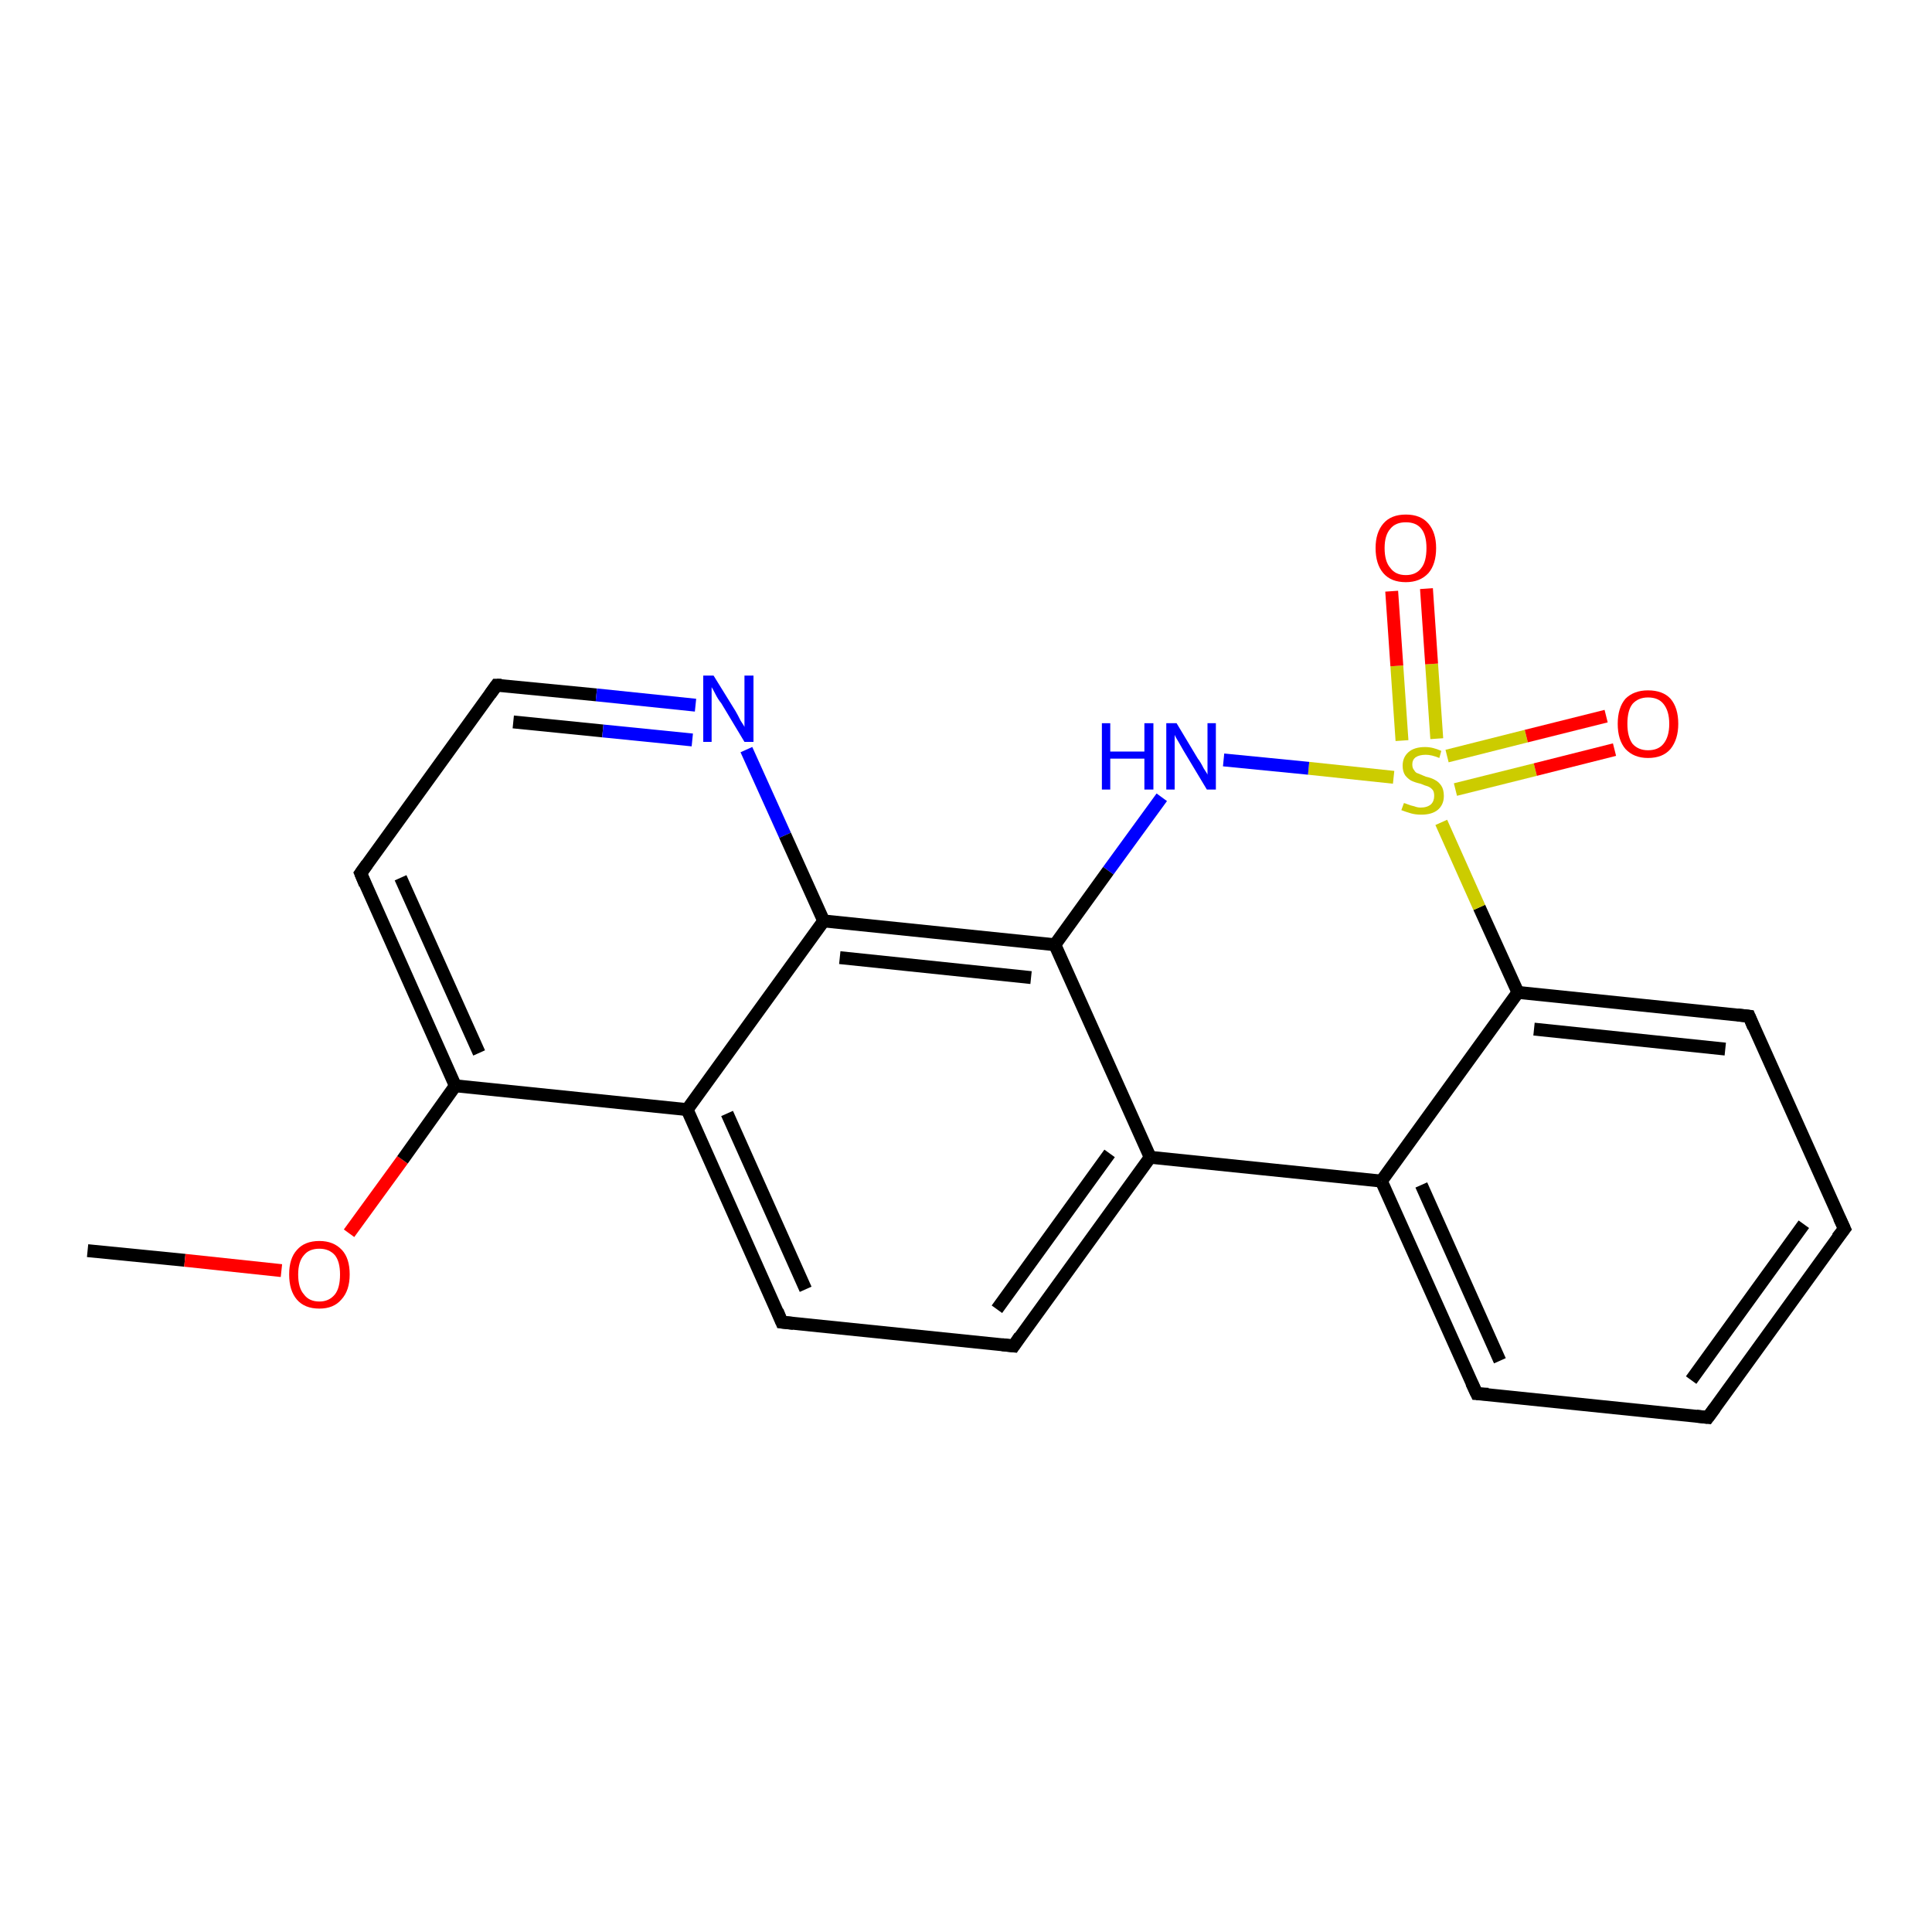 <?xml version='1.0' encoding='iso-8859-1'?>
<svg version='1.1' baseProfile='full'
              xmlns='http://www.w3.org/2000/svg'
                      xmlns:rdkit='http://www.rdkit.org/xml'
                      xmlns:xlink='http://www.w3.org/1999/xlink'
                  xml:space='preserve'
width='300px' height='300px' viewBox='0 0 300 300'>
<!-- END OF HEADER -->
<rect style='opacity:1.0;fill:#FFFFFF;stroke:none' width='300.0' height='300.0' x='0.0' y='0.0'> </rect>
<path class='bond-0 atom-0 atom-1' d='M 13.6,194.2 L 28.7,195.7' style='fill:none;fill-rule:evenodd;stroke:#000000;stroke-width:2.0px;stroke-linecap:butt;stroke-linejoin:miter;stroke-opacity:1' />
<path class='bond-0 atom-0 atom-1' d='M 28.7,195.7 L 43.7,197.3' style='fill:none;fill-rule:evenodd;stroke:#FF0000;stroke-width:2.0px;stroke-linecap:butt;stroke-linejoin:miter;stroke-opacity:1' />
<path class='bond-1 atom-1 atom-2' d='M 54.2,191.5 L 62.5,180.1' style='fill:none;fill-rule:evenodd;stroke:#FF0000;stroke-width:2.0px;stroke-linecap:butt;stroke-linejoin:miter;stroke-opacity:1' />
<path class='bond-1 atom-1 atom-2' d='M 62.5,180.1 L 70.7,168.6' style='fill:none;fill-rule:evenodd;stroke:#000000;stroke-width:2.0px;stroke-linecap:butt;stroke-linejoin:miter;stroke-opacity:1' />
<path class='bond-2 atom-2 atom-3' d='M 70.7,168.6 L 56.0,135.6' style='fill:none;fill-rule:evenodd;stroke:#000000;stroke-width:2.0px;stroke-linecap:butt;stroke-linejoin:miter;stroke-opacity:1' />
<path class='bond-2 atom-2 atom-3' d='M 74.4,163.5 L 62.2,136.3' style='fill:none;fill-rule:evenodd;stroke:#000000;stroke-width:2.0px;stroke-linecap:butt;stroke-linejoin:miter;stroke-opacity:1' />
<path class='bond-3 atom-3 atom-4' d='M 56.0,135.6 L 77.1,106.4' style='fill:none;fill-rule:evenodd;stroke:#000000;stroke-width:2.0px;stroke-linecap:butt;stroke-linejoin:miter;stroke-opacity:1' />
<path class='bond-4 atom-4 atom-5' d='M 77.1,106.4 L 92.6,107.9' style='fill:none;fill-rule:evenodd;stroke:#000000;stroke-width:2.0px;stroke-linecap:butt;stroke-linejoin:miter;stroke-opacity:1' />
<path class='bond-4 atom-4 atom-5' d='M 92.6,107.9 L 108.0,109.5' style='fill:none;fill-rule:evenodd;stroke:#0000FF;stroke-width:2.0px;stroke-linecap:butt;stroke-linejoin:miter;stroke-opacity:1' />
<path class='bond-4 atom-4 atom-5' d='M 79.7,112.1 L 93.6,113.5' style='fill:none;fill-rule:evenodd;stroke:#000000;stroke-width:2.0px;stroke-linecap:butt;stroke-linejoin:miter;stroke-opacity:1' />
<path class='bond-4 atom-4 atom-5' d='M 93.6,113.5 L 107.5,114.9' style='fill:none;fill-rule:evenodd;stroke:#0000FF;stroke-width:2.0px;stroke-linecap:butt;stroke-linejoin:miter;stroke-opacity:1' />
<path class='bond-5 atom-5 atom-6' d='M 115.9,116.4 L 121.9,129.7' style='fill:none;fill-rule:evenodd;stroke:#0000FF;stroke-width:2.0px;stroke-linecap:butt;stroke-linejoin:miter;stroke-opacity:1' />
<path class='bond-5 atom-5 atom-6' d='M 121.9,129.7 L 127.9,143.0' style='fill:none;fill-rule:evenodd;stroke:#000000;stroke-width:2.0px;stroke-linecap:butt;stroke-linejoin:miter;stroke-opacity:1' />
<path class='bond-6 atom-6 atom-7' d='M 127.9,143.0 L 163.8,146.7' style='fill:none;fill-rule:evenodd;stroke:#000000;stroke-width:2.0px;stroke-linecap:butt;stroke-linejoin:miter;stroke-opacity:1' />
<path class='bond-6 atom-6 atom-7' d='M 130.4,148.7 L 160.1,151.8' style='fill:none;fill-rule:evenodd;stroke:#000000;stroke-width:2.0px;stroke-linecap:butt;stroke-linejoin:miter;stroke-opacity:1' />
<path class='bond-7 atom-7 atom-8' d='M 163.8,146.7 L 178.6,179.7' style='fill:none;fill-rule:evenodd;stroke:#000000;stroke-width:2.0px;stroke-linecap:butt;stroke-linejoin:miter;stroke-opacity:1' />
<path class='bond-8 atom-8 atom-9' d='M 178.6,179.7 L 157.4,209.0' style='fill:none;fill-rule:evenodd;stroke:#000000;stroke-width:2.0px;stroke-linecap:butt;stroke-linejoin:miter;stroke-opacity:1' />
<path class='bond-8 atom-8 atom-9' d='M 172.3,179.1 L 154.8,203.3' style='fill:none;fill-rule:evenodd;stroke:#000000;stroke-width:2.0px;stroke-linecap:butt;stroke-linejoin:miter;stroke-opacity:1' />
<path class='bond-9 atom-9 atom-10' d='M 157.4,209.0 L 121.4,205.3' style='fill:none;fill-rule:evenodd;stroke:#000000;stroke-width:2.0px;stroke-linecap:butt;stroke-linejoin:miter;stroke-opacity:1' />
<path class='bond-10 atom-10 atom-11' d='M 121.4,205.3 L 106.7,172.3' style='fill:none;fill-rule:evenodd;stroke:#000000;stroke-width:2.0px;stroke-linecap:butt;stroke-linejoin:miter;stroke-opacity:1' />
<path class='bond-10 atom-10 atom-11' d='M 125.1,200.2 L 112.9,172.9' style='fill:none;fill-rule:evenodd;stroke:#000000;stroke-width:2.0px;stroke-linecap:butt;stroke-linejoin:miter;stroke-opacity:1' />
<path class='bond-11 atom-8 atom-12' d='M 178.6,179.7 L 214.5,183.4' style='fill:none;fill-rule:evenodd;stroke:#000000;stroke-width:2.0px;stroke-linecap:butt;stroke-linejoin:miter;stroke-opacity:1' />
<path class='bond-12 atom-12 atom-13' d='M 214.5,183.4 L 229.3,216.4' style='fill:none;fill-rule:evenodd;stroke:#000000;stroke-width:2.0px;stroke-linecap:butt;stroke-linejoin:miter;stroke-opacity:1' />
<path class='bond-12 atom-12 atom-13' d='M 220.7,184.0 L 232.9,211.3' style='fill:none;fill-rule:evenodd;stroke:#000000;stroke-width:2.0px;stroke-linecap:butt;stroke-linejoin:miter;stroke-opacity:1' />
<path class='bond-13 atom-13 atom-14' d='M 229.3,216.4 L 265.2,220.1' style='fill:none;fill-rule:evenodd;stroke:#000000;stroke-width:2.0px;stroke-linecap:butt;stroke-linejoin:miter;stroke-opacity:1' />
<path class='bond-14 atom-14 atom-15' d='M 265.2,220.1 L 286.4,190.8' style='fill:none;fill-rule:evenodd;stroke:#000000;stroke-width:2.0px;stroke-linecap:butt;stroke-linejoin:miter;stroke-opacity:1' />
<path class='bond-14 atom-14 atom-15' d='M 262.6,214.3 L 280.1,190.1' style='fill:none;fill-rule:evenodd;stroke:#000000;stroke-width:2.0px;stroke-linecap:butt;stroke-linejoin:miter;stroke-opacity:1' />
<path class='bond-15 atom-15 atom-16' d='M 286.4,190.8 L 271.6,157.8' style='fill:none;fill-rule:evenodd;stroke:#000000;stroke-width:2.0px;stroke-linecap:butt;stroke-linejoin:miter;stroke-opacity:1' />
<path class='bond-16 atom-16 atom-17' d='M 271.6,157.8 L 235.7,154.1' style='fill:none;fill-rule:evenodd;stroke:#000000;stroke-width:2.0px;stroke-linecap:butt;stroke-linejoin:miter;stroke-opacity:1' />
<path class='bond-16 atom-16 atom-17' d='M 267.9,162.9 L 238.2,159.8' style='fill:none;fill-rule:evenodd;stroke:#000000;stroke-width:2.0px;stroke-linecap:butt;stroke-linejoin:miter;stroke-opacity:1' />
<path class='bond-17 atom-17 atom-18' d='M 235.7,154.1 L 229.7,140.9' style='fill:none;fill-rule:evenodd;stroke:#000000;stroke-width:2.0px;stroke-linecap:butt;stroke-linejoin:miter;stroke-opacity:1' />
<path class='bond-17 atom-17 atom-18' d='M 229.7,140.9 L 223.8,127.7' style='fill:none;fill-rule:evenodd;stroke:#CCCC00;stroke-width:2.0px;stroke-linecap:butt;stroke-linejoin:miter;stroke-opacity:1' />
<path class='bond-18 atom-18 atom-19' d='M 223.1,114.7 L 222.3,103.1' style='fill:none;fill-rule:evenodd;stroke:#CCCC00;stroke-width:2.0px;stroke-linecap:butt;stroke-linejoin:miter;stroke-opacity:1' />
<path class='bond-18 atom-18 atom-19' d='M 222.3,103.1 L 221.5,91.4' style='fill:none;fill-rule:evenodd;stroke:#FF0000;stroke-width:2.0px;stroke-linecap:butt;stroke-linejoin:miter;stroke-opacity:1' />
<path class='bond-18 atom-18 atom-19' d='M 217.7,115.0 L 216.9,103.4' style='fill:none;fill-rule:evenodd;stroke:#CCCC00;stroke-width:2.0px;stroke-linecap:butt;stroke-linejoin:miter;stroke-opacity:1' />
<path class='bond-18 atom-18 atom-19' d='M 216.9,103.4 L 216.1,91.8' style='fill:none;fill-rule:evenodd;stroke:#FF0000;stroke-width:2.0px;stroke-linecap:butt;stroke-linejoin:miter;stroke-opacity:1' />
<path class='bond-19 atom-18 atom-20' d='M 226.0,122.6 L 238.4,119.5' style='fill:none;fill-rule:evenodd;stroke:#CCCC00;stroke-width:2.0px;stroke-linecap:butt;stroke-linejoin:miter;stroke-opacity:1' />
<path class='bond-19 atom-18 atom-20' d='M 238.4,119.5 L 250.7,116.4' style='fill:none;fill-rule:evenodd;stroke:#FF0000;stroke-width:2.0px;stroke-linecap:butt;stroke-linejoin:miter;stroke-opacity:1' />
<path class='bond-19 atom-18 atom-20' d='M 224.7,117.4 L 237.0,114.3' style='fill:none;fill-rule:evenodd;stroke:#CCCC00;stroke-width:2.0px;stroke-linecap:butt;stroke-linejoin:miter;stroke-opacity:1' />
<path class='bond-19 atom-18 atom-20' d='M 237.0,114.3 L 249.4,111.2' style='fill:none;fill-rule:evenodd;stroke:#FF0000;stroke-width:2.0px;stroke-linecap:butt;stroke-linejoin:miter;stroke-opacity:1' />
<path class='bond-20 atom-18 atom-21' d='M 216.4,120.7 L 203.2,119.3' style='fill:none;fill-rule:evenodd;stroke:#CCCC00;stroke-width:2.0px;stroke-linecap:butt;stroke-linejoin:miter;stroke-opacity:1' />
<path class='bond-20 atom-18 atom-21' d='M 203.2,119.3 L 190.0,118.0' style='fill:none;fill-rule:evenodd;stroke:#0000FF;stroke-width:2.0px;stroke-linecap:butt;stroke-linejoin:miter;stroke-opacity:1' />
<path class='bond-21 atom-11 atom-2' d='M 106.7,172.3 L 70.7,168.6' style='fill:none;fill-rule:evenodd;stroke:#000000;stroke-width:2.0px;stroke-linecap:butt;stroke-linejoin:miter;stroke-opacity:1' />
<path class='bond-22 atom-17 atom-12' d='M 235.7,154.1 L 214.5,183.4' style='fill:none;fill-rule:evenodd;stroke:#000000;stroke-width:2.0px;stroke-linecap:butt;stroke-linejoin:miter;stroke-opacity:1' />
<path class='bond-23 atom-11 atom-6' d='M 106.7,172.3 L 127.9,143.0' style='fill:none;fill-rule:evenodd;stroke:#000000;stroke-width:2.0px;stroke-linecap:butt;stroke-linejoin:miter;stroke-opacity:1' />
<path class='bond-24 atom-21 atom-7' d='M 180.4,123.8 L 172.1,135.2' style='fill:none;fill-rule:evenodd;stroke:#0000FF;stroke-width:2.0px;stroke-linecap:butt;stroke-linejoin:miter;stroke-opacity:1' />
<path class='bond-24 atom-21 atom-7' d='M 172.1,135.2 L 163.8,146.7' style='fill:none;fill-rule:evenodd;stroke:#000000;stroke-width:2.0px;stroke-linecap:butt;stroke-linejoin:miter;stroke-opacity:1' />
<path d='M 56.7,137.3 L 56.0,135.6 L 57.0,134.2' style='fill:none;stroke:#000000;stroke-width:2.0px;stroke-linecap:butt;stroke-linejoin:miter;stroke-opacity:1;' />
<path d='M 76.1,107.8 L 77.1,106.4 L 77.9,106.4' style='fill:none;stroke:#000000;stroke-width:2.0px;stroke-linecap:butt;stroke-linejoin:miter;stroke-opacity:1;' />
<path d='M 158.4,207.5 L 157.4,209.0 L 155.6,208.8' style='fill:none;stroke:#000000;stroke-width:2.0px;stroke-linecap:butt;stroke-linejoin:miter;stroke-opacity:1;' />
<path d='M 123.2,205.5 L 121.4,205.3 L 120.7,203.6' style='fill:none;stroke:#000000;stroke-width:2.0px;stroke-linecap:butt;stroke-linejoin:miter;stroke-opacity:1;' />
<path d='M 228.5,214.7 L 229.3,216.4 L 231.1,216.5' style='fill:none;stroke:#000000;stroke-width:2.0px;stroke-linecap:butt;stroke-linejoin:miter;stroke-opacity:1;' />
<path d='M 263.4,219.9 L 265.2,220.1 L 266.3,218.6' style='fill:none;stroke:#000000;stroke-width:2.0px;stroke-linecap:butt;stroke-linejoin:miter;stroke-opacity:1;' />
<path d='M 285.3,192.2 L 286.4,190.8 L 285.6,189.1' style='fill:none;stroke:#000000;stroke-width:2.0px;stroke-linecap:butt;stroke-linejoin:miter;stroke-opacity:1;' />
<path d='M 272.3,159.5 L 271.6,157.8 L 269.8,157.6' style='fill:none;stroke:#000000;stroke-width:2.0px;stroke-linecap:butt;stroke-linejoin:miter;stroke-opacity:1;' />
<path class='atom-1' d='M 44.9 197.9
Q 44.9 195.4, 46.1 194.1
Q 47.3 192.7, 49.6 192.7
Q 51.8 192.7, 53.1 194.1
Q 54.3 195.4, 54.3 197.9
Q 54.3 200.4, 53.0 201.8
Q 51.8 203.2, 49.6 203.2
Q 47.3 203.2, 46.1 201.8
Q 44.9 200.4, 44.9 197.9
M 49.6 202.1
Q 51.1 202.1, 52.0 201.0
Q 52.8 200.0, 52.8 197.9
Q 52.8 195.9, 52.0 194.9
Q 51.1 193.9, 49.6 193.9
Q 48.0 193.9, 47.2 194.9
Q 46.3 195.9, 46.3 197.9
Q 46.3 200.0, 47.2 201.0
Q 48.0 202.1, 49.6 202.1
' fill='#FF0000'/>
<path class='atom-5' d='M 110.8 104.9
L 114.2 110.4
Q 114.5 110.9, 115.0 111.9
Q 115.6 112.8, 115.6 112.9
L 115.6 104.9
L 117.0 104.9
L 117.0 115.2
L 115.6 115.2
L 112.0 109.2
Q 111.5 108.6, 111.1 107.8
Q 110.7 107.0, 110.5 106.7
L 110.5 115.2
L 109.2 115.2
L 109.2 104.9
L 110.8 104.9
' fill='#0000FF'/>
<path class='atom-18' d='M 218.0 124.7
Q 218.1 124.7, 218.6 124.9
Q 219.1 125.1, 219.6 125.2
Q 220.1 125.4, 220.6 125.4
Q 221.6 125.4, 222.2 124.9
Q 222.7 124.4, 222.7 123.6
Q 222.7 123.0, 222.5 122.7
Q 222.2 122.3, 221.7 122.1
Q 221.3 122.0, 220.6 121.7
Q 219.7 121.5, 219.1 121.2
Q 218.6 120.9, 218.2 120.4
Q 217.8 119.8, 217.8 118.9
Q 217.8 117.6, 218.7 116.8
Q 219.6 116.0, 221.3 116.0
Q 222.5 116.0, 223.8 116.6
L 223.5 117.7
Q 222.3 117.2, 221.4 117.2
Q 220.4 117.2, 219.8 117.6
Q 219.3 118.0, 219.3 118.7
Q 219.3 119.3, 219.6 119.6
Q 219.8 120.0, 220.2 120.1
Q 220.7 120.3, 221.4 120.6
Q 222.3 120.8, 222.8 121.1
Q 223.4 121.4, 223.8 122.0
Q 224.2 122.6, 224.2 123.6
Q 224.2 125.0, 223.2 125.8
Q 222.3 126.5, 220.7 126.5
Q 219.8 126.5, 219.1 126.3
Q 218.4 126.1, 217.6 125.8
L 218.0 124.7
' fill='#CCCC00'/>
<path class='atom-19' d='M 213.6 85.1
Q 213.6 82.7, 214.8 81.3
Q 216.0 79.9, 218.3 79.9
Q 220.6 79.9, 221.8 81.3
Q 223.0 82.7, 223.0 85.1
Q 223.0 87.6, 221.8 89.0
Q 220.5 90.4, 218.3 90.4
Q 216.0 90.4, 214.8 89.0
Q 213.6 87.6, 213.6 85.1
M 218.3 89.3
Q 219.9 89.3, 220.7 88.2
Q 221.5 87.2, 221.5 85.1
Q 221.5 83.1, 220.7 82.1
Q 219.9 81.1, 218.3 81.1
Q 216.7 81.1, 215.9 82.1
Q 215.0 83.1, 215.0 85.1
Q 215.0 87.2, 215.9 88.2
Q 216.7 89.3, 218.3 89.3
' fill='#FF0000'/>
<path class='atom-20' d='M 251.2 112.4
Q 251.2 109.9, 252.4 108.5
Q 253.7 107.2, 255.9 107.2
Q 258.2 107.2, 259.4 108.5
Q 260.6 109.9, 260.6 112.4
Q 260.6 114.8, 259.4 116.3
Q 258.2 117.7, 255.9 117.7
Q 253.7 117.7, 252.4 116.3
Q 251.2 114.9, 251.2 112.4
M 255.9 116.5
Q 257.5 116.5, 258.3 115.5
Q 259.2 114.4, 259.2 112.4
Q 259.2 110.4, 258.3 109.3
Q 257.5 108.3, 255.9 108.3
Q 254.4 108.3, 253.5 109.3
Q 252.7 110.3, 252.7 112.4
Q 252.7 114.4, 253.5 115.5
Q 254.4 116.5, 255.9 116.5
' fill='#FF0000'/>
<path class='atom-21' d='M 171.1 112.3
L 172.4 112.3
L 172.4 116.7
L 177.7 116.7
L 177.7 112.3
L 179.1 112.3
L 179.1 122.6
L 177.7 122.6
L 177.7 117.8
L 172.4 117.8
L 172.4 122.6
L 171.1 122.6
L 171.1 112.3
' fill='#0000FF'/>
<path class='atom-21' d='M 182.7 112.3
L 186.0 117.8
Q 186.4 118.3, 186.9 119.3
Q 187.5 120.2, 187.5 120.3
L 187.5 112.3
L 188.8 112.3
L 188.8 122.6
L 187.4 122.6
L 183.8 116.6
Q 183.4 115.9, 183.0 115.2
Q 182.5 114.4, 182.4 114.1
L 182.4 122.6
L 181.1 122.6
L 181.1 112.3
L 182.7 112.3
' fill='#0000FF'/>
</svg>
